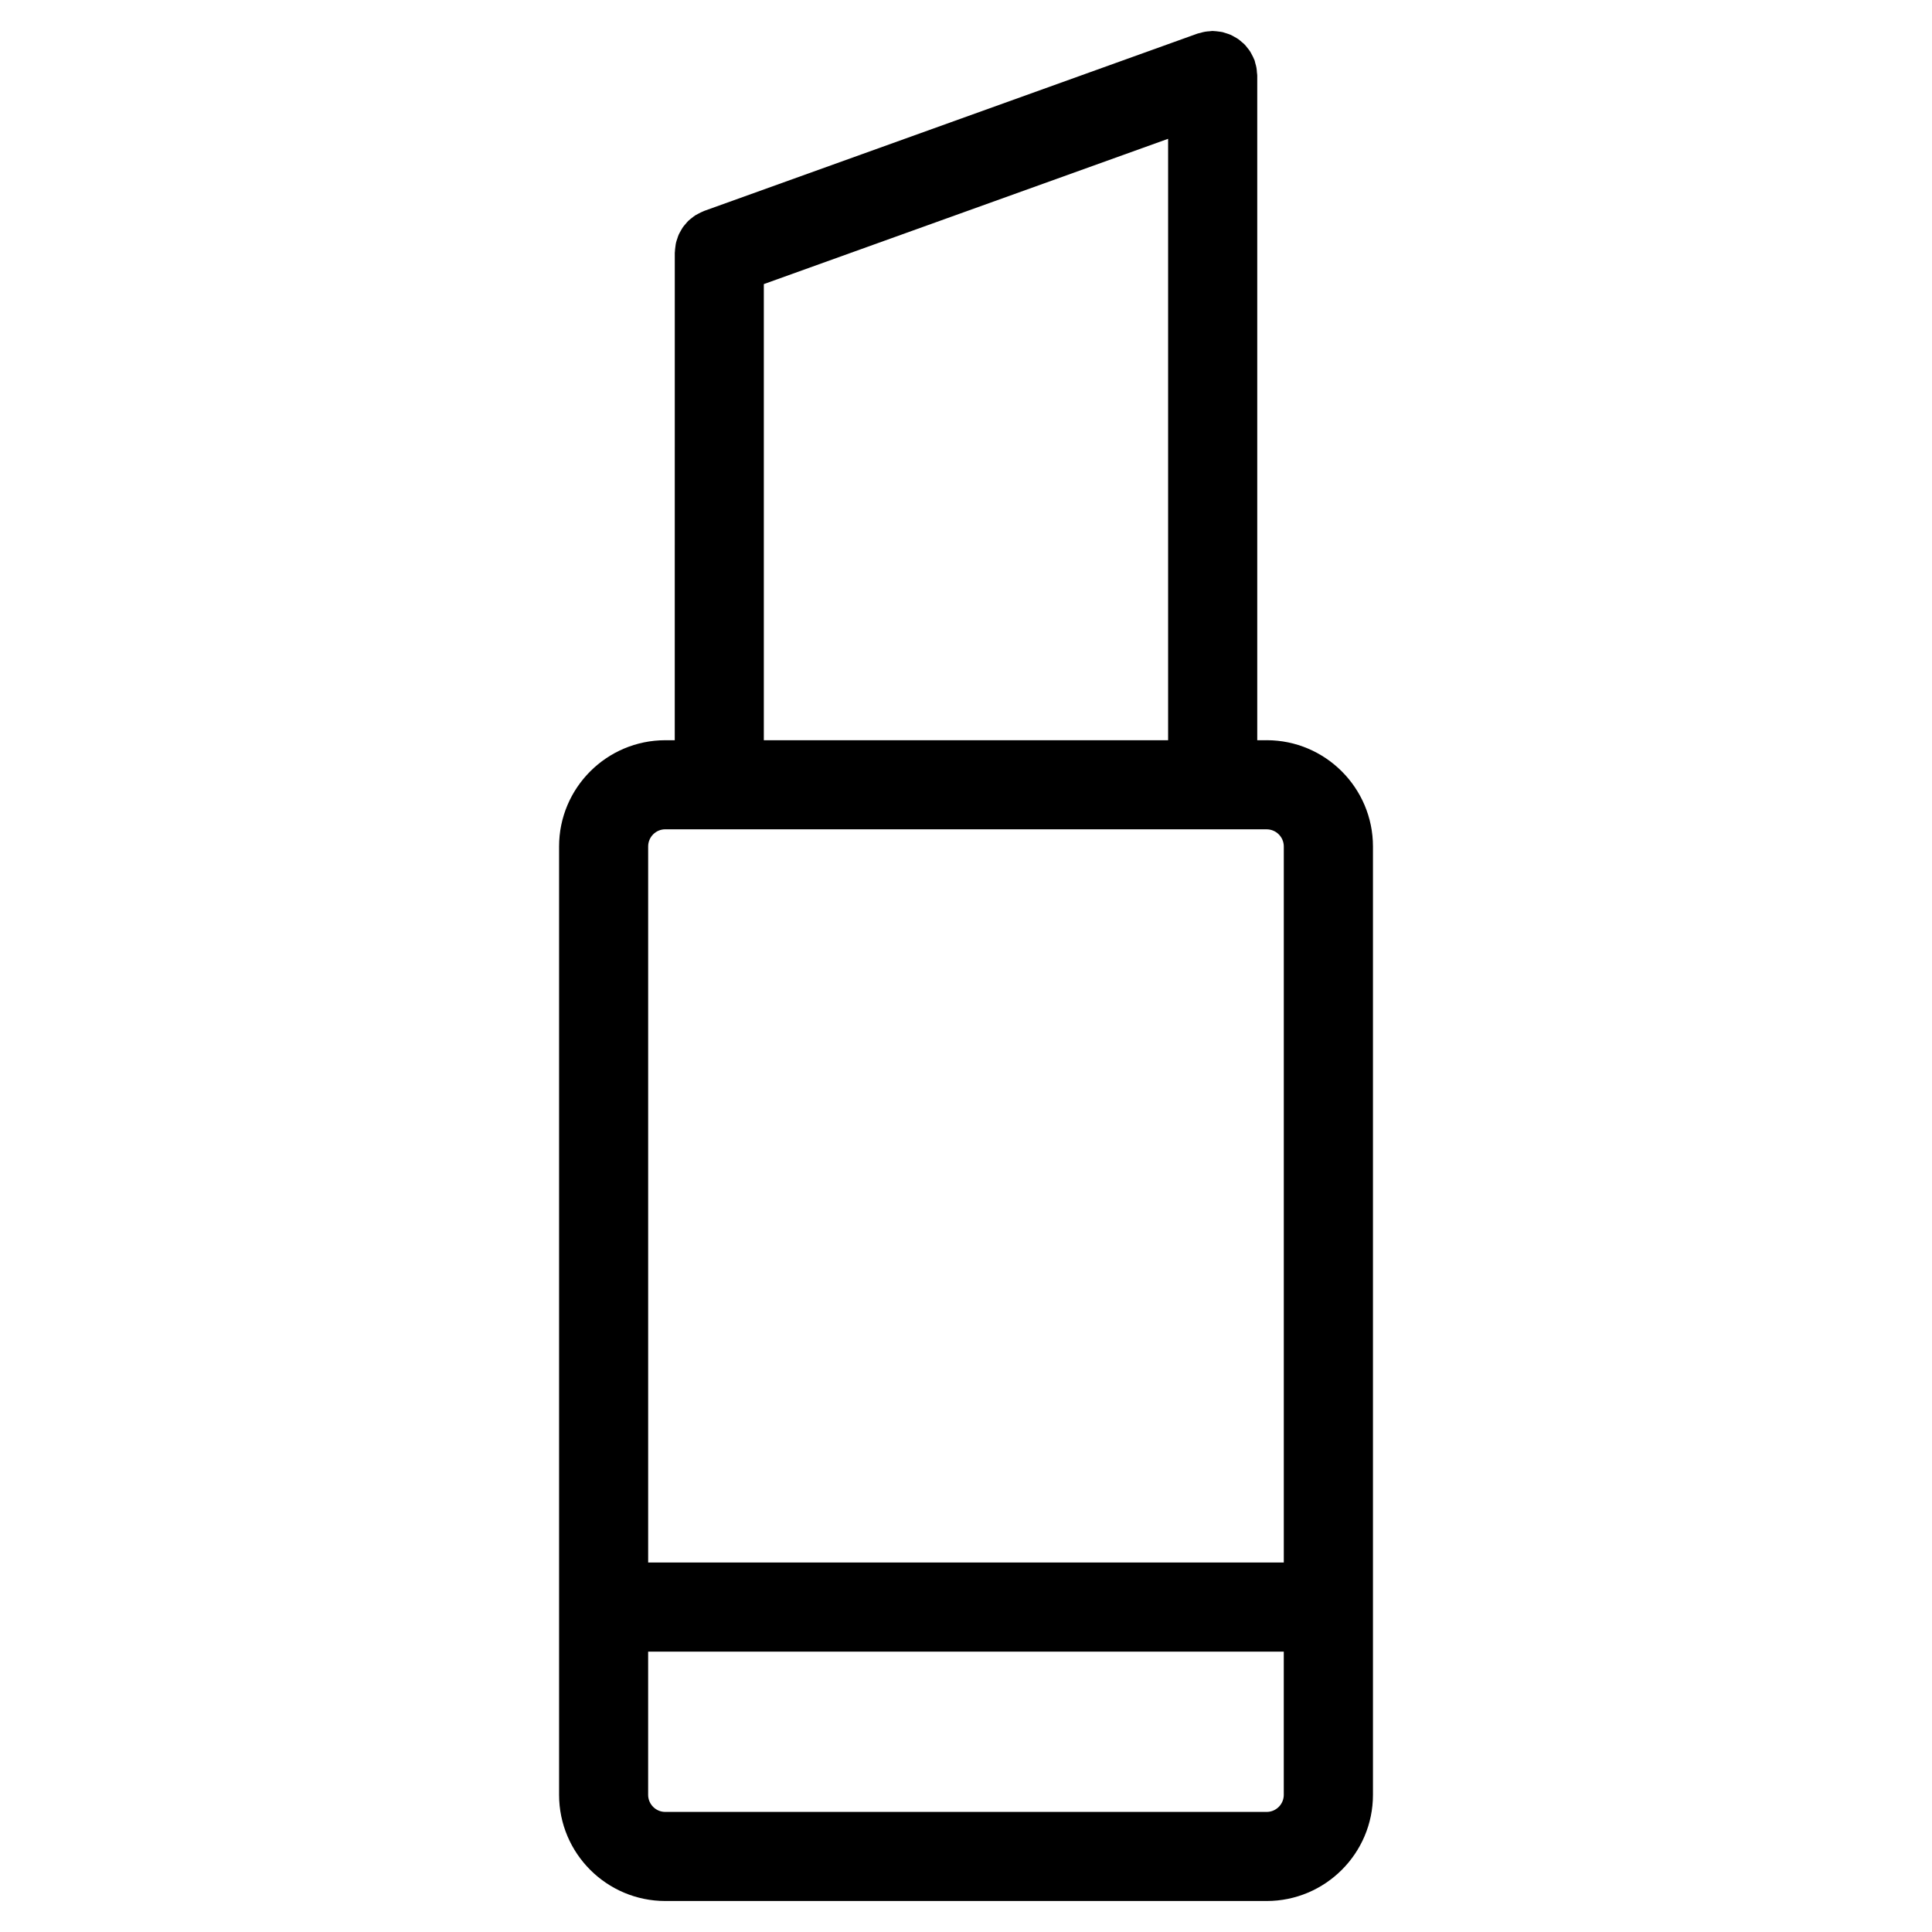 <?xml version="1.0" encoding="UTF-8"?>
<!-- Uploaded to: SVG Repo, www.svgrepo.com, Generator: SVG Repo Mixer Tools -->
<svg fill="#000000" width="800px" height="800px" version="1.1" viewBox="144 144 512 512" xmlns="http://www.w3.org/2000/svg">
 <path d="m479.67 340.17h-2.488v-176.17c0-0.285-0.062-0.543-0.086-0.82-0.023-0.395-0.047-0.789-0.117-1.18-0.074-0.449-0.199-0.883-0.332-1.316-0.07-0.219-0.086-0.457-0.164-0.676-0.031-0.086-0.086-0.164-0.117-0.25-0.164-0.434-0.379-0.836-0.59-1.234-0.164-0.301-0.301-0.605-0.488-0.891-0.203-0.332-0.457-0.629-0.699-0.93-0.234-0.301-0.465-0.613-0.73-0.883-0.242-0.262-0.535-0.488-0.82-0.723-0.293-0.25-0.574-0.512-0.891-0.73-0.316-0.227-0.66-0.41-1.008-0.598-0.316-0.172-0.613-0.363-0.938-0.512-0.371-0.164-0.762-0.285-1.148-0.41-0.34-0.109-0.676-0.234-1.023-0.324-0.371-0.086-0.754-0.125-1.141-0.172-0.402-0.055-0.805-0.109-1.203-0.117-0.109 0-0.211-0.031-0.324-0.031-0.277 0-0.543 0.062-0.82 0.078-0.402 0.031-0.797 0.055-1.188 0.125-0.434 0.07-0.836 0.188-1.242 0.309-0.25 0.07-0.496 0.094-0.746 0.18l-130.75 46.996c-0.094 0.031-0.172 0.094-0.27 0.125-0.418 0.164-0.805 0.363-1.188 0.566-0.309 0.164-0.621 0.316-0.914 0.496-0.332 0.211-0.621 0.465-0.93 0.699-0.301 0.234-0.605 0.465-0.875 0.723-0.27 0.25-0.496 0.543-0.73 0.82-0.25 0.293-0.512 0.574-0.73 0.883-0.219 0.316-0.395 0.652-0.582 0.984-0.18 0.324-0.379 0.637-0.527 0.977-0.156 0.34-0.262 0.699-0.379 1.062-0.125 0.371-0.262 0.73-0.348 1.117-0.078 0.332-0.109 0.676-0.156 1.016-0.062 0.441-0.117 0.875-0.133 1.324 0 0.102-0.031 0.188-0.031 0.293l-0.008 129.19h-2.496c-15.531 0-28.16 12.625-28.16 28.16v251.31c0 15.523 12.625 28.148 28.16 28.148h159.36c15.531 0 28.168-12.625 28.168-28.148v-251.32c-0.008-15.523-12.641-28.156-28.172-28.156zm-133.25-120.88 107.14-38.504v159.38h-107.14zm-26.113 144.49h159.36c2.504 0 4.551 2.039 4.551 4.543v189.75h-168.45v-189.76c0-2.504 2.039-4.539 4.539-4.539zm159.36 260.4h-159.36c-2.504 0-4.543-2.039-4.543-4.535v-37.941h168.45v37.941c0.004 2.496-2.043 4.535-4.547 4.535z"/>
</svg>